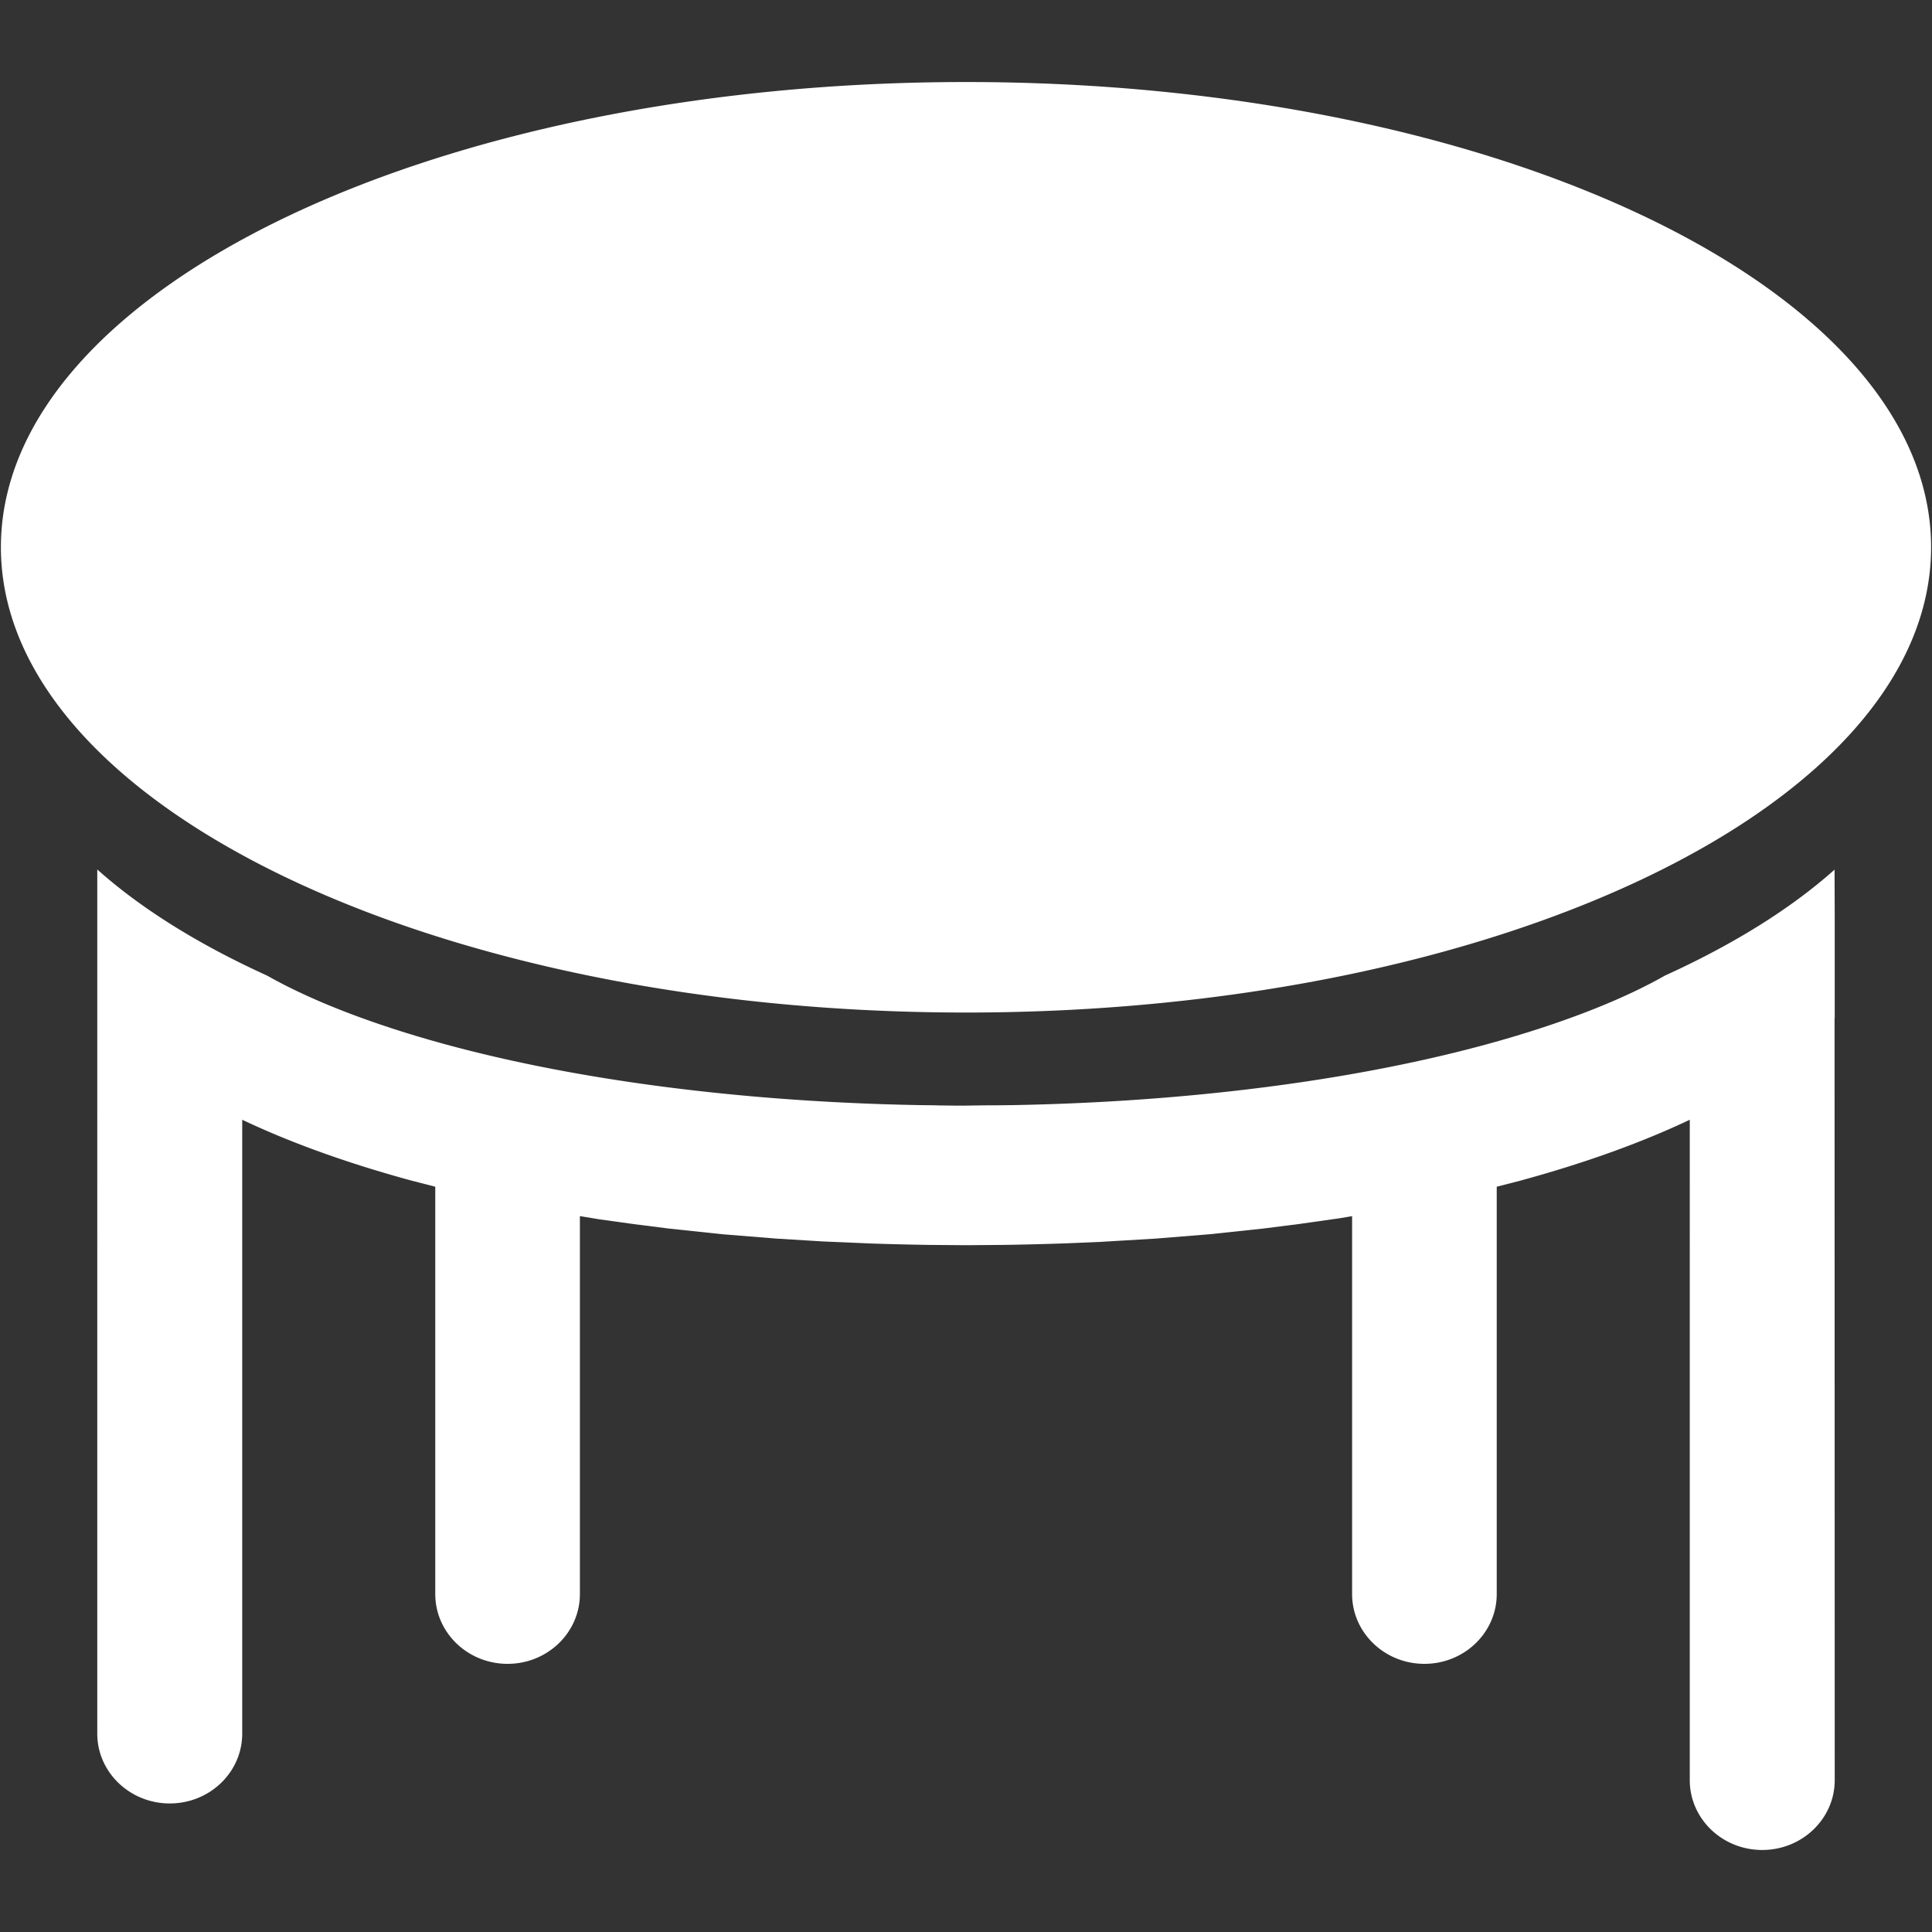 <?xml version="1.0" standalone="no"?><!DOCTYPE svg PUBLIC "-//W3C//DTD SVG 1.1//EN" "http://www.w3.org/Graphics/SVG/1.1/DTD/svg11.dtd"><svg t="1733710535379" class="icon" viewBox="0 0 1024 1024" version="1.1" xmlns="http://www.w3.org/2000/svg" p-id="18695" xmlns:xlink="http://www.w3.org/1999/xlink" width="60" height="60"><rect x="0" y="0" width="1024" height="1024" fill="#333333" stroke="none"/><path d="M520.5 585.99H512h6.916l5.416-0.164h4.498l7.5-0.084c107.736-1.918 207.475-16.748 281.631-41.245 26.332-8.665 47.912-17.997 64.494-27.414 36.244-16.498 66.658-35.412 89.904-56.159l0.084 26.413v52.159l-0.084 0.085 0.084 403.95c0 20.412-17.248 36.994-38.412 36.994-21.248 0-38.412-16.582-38.412-36.994V593.49c-25.998 12.332-56.326 23.164-89.99 32.33l-12.33 3.166v215.889c0 20.414-17.166 36.996-38.33 36.996-21.162 0-38.328-16.582-38.328-36.996V644.568l-6.25 1.082-22.412 3.166-18.414 2.334-28.164 2.998-28.912 2.334-19.58 1.168-9.918 0.582-19.996 0.832c-10 0.334-20.166 0.584-30.414 0.752l-20.581 0.166-20.581-0.166a1792.516 1792.516 0 0 1-30.413-0.752l-24.997-1.082-24.497-1.5-28.913-2.334-28.164-2.998-18.414-2.334-17.998-2.5-10.666-1.748v200.307c0 20.414-17.165 36.996-38.328 36.996-21.163 0-38.329-16.582-38.329-36.996V628.986l-12.332-3.166c-33.745-9.166-63.992-19.998-89.988-32.33v325.377c0 20.414-17.165 36.996-38.412 36.996-21.165 0-38.412-16.582-38.412-36.996V460.839c23.33 20.832 53.744 39.746 89.988 56.244 16.665 9.417 38.162 18.749 64.492 27.414 74.157 24.497 173.979 39.327 281.799 41.245l7.249 0.084 3.082 0.082 6.917 0.082H512l12.164-0.164-3.664 0.164zM512 43.475c282.467 0 511.52 110.403 511.52 246.553 0 136.234-229.053 246.636-511.52 246.636C229.535 536.664 0.48 426.262 0.48 290.028 0.48 153.878 229.535 43.475 512 43.475z" fill="#ffffff" p-id="18696"></path></svg>